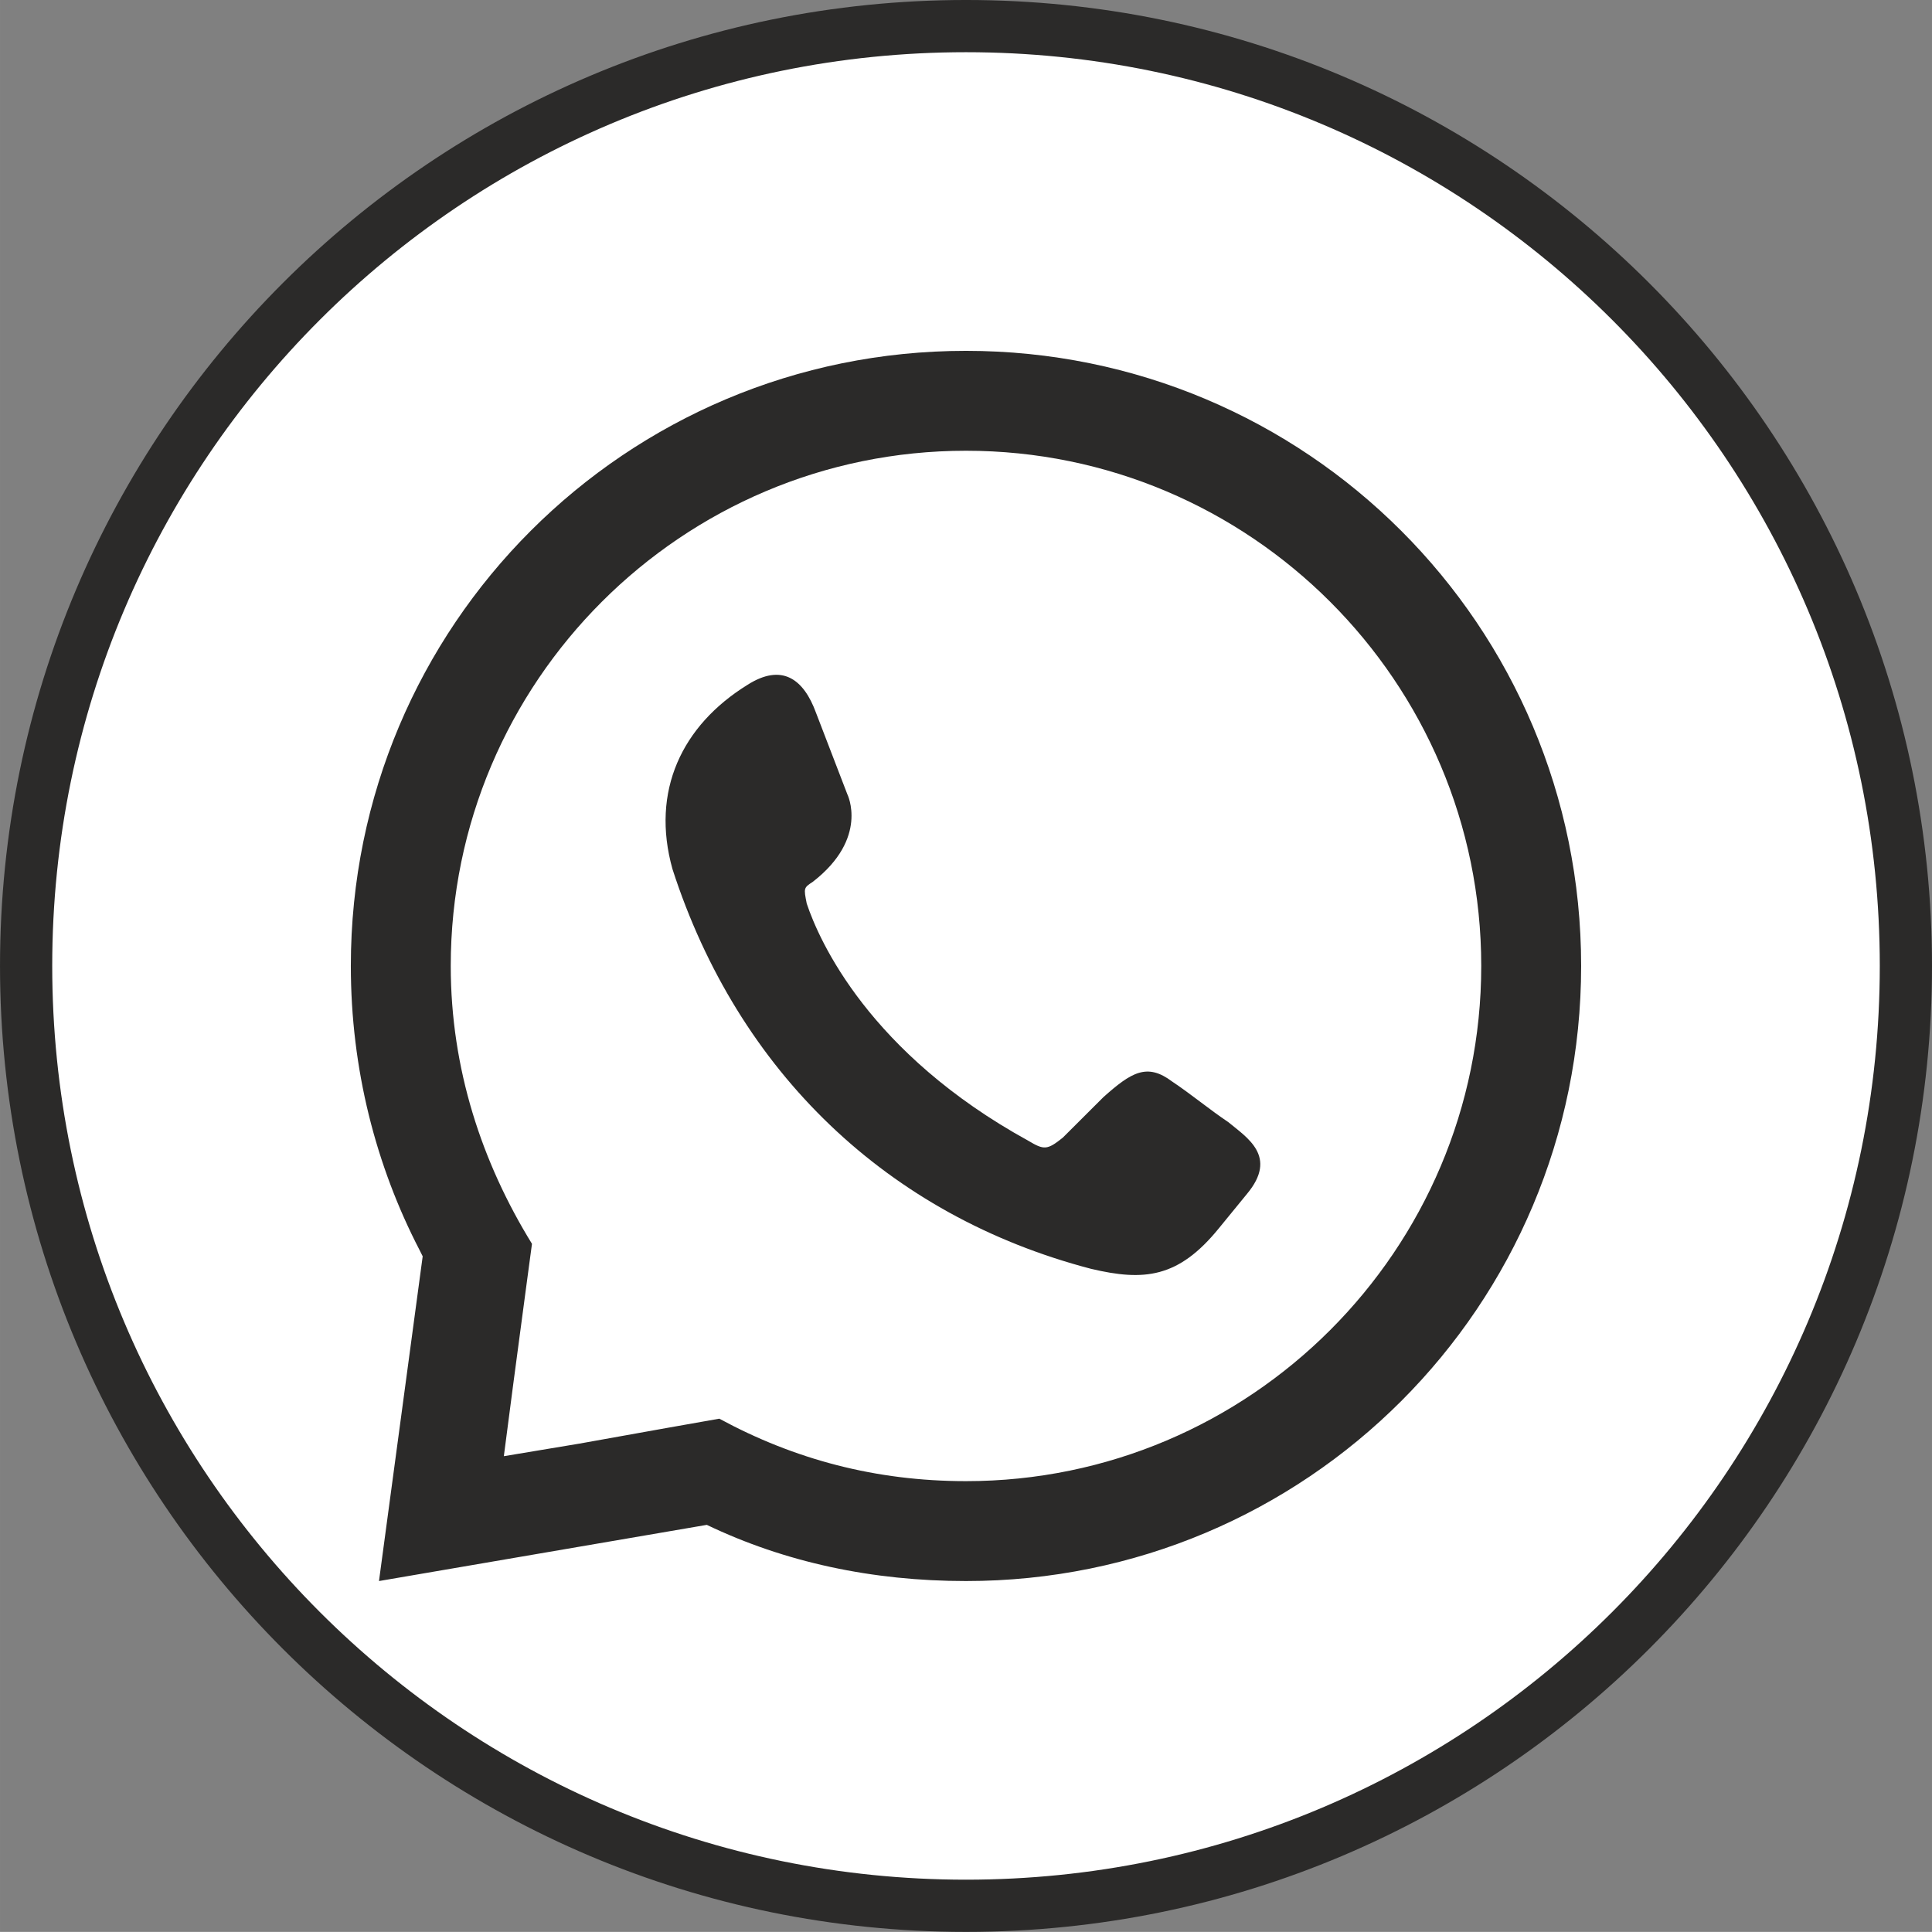 <?xml version="1.0" encoding="UTF-8"?> <svg xmlns="http://www.w3.org/2000/svg" xmlns:xlink="http://www.w3.org/1999/xlink" xmlns:xodm="http://www.corel.com/coreldraw/odm/2003" xml:space="preserve" width="77.026mm" height="77.022mm" version="1.1" style="shape-rendering:geometricPrecision; text-rendering:geometricPrecision; image-rendering:optimizeQuality; fill-rule:evenodd; clip-rule:evenodd" viewBox="0 0 1955.59 1955.5"><rect x="0" y="0" width="1955.59" height="1955.5" fill="#808080" stroke="none"/> <defs> <style type="text/css"> .str0 {stroke:#2B2A29;stroke-width:5.08;stroke-miterlimit:22.926} .str1 {stroke:#2B2A29;stroke-width:52.85;stroke-miterlimit:10} .fil1 {fill:none} .fil2 {fill:#2B2A29} .fil0 {fill:white} </style> </defs> <g id="Слой_x0020_1">  <path class="fil0 str0" d="M977.8 26.43c525.39,0 951.37,425.88 951.37,951.28 0,525.48 -425.97,951.37 -951.37,951.37 -525.39,0 -951.37,-425.88 -951.37,-951.37 0,-525.39 425.97,-951.28 951.37,-951.28z"></path> <path class="fil1 str1" d="M977.8 1929.07l0 0c-525.39,0 -951.37,-425.88 -951.37,-951.37l0 0c0,-525.39 425.97,-951.28 951.37,-951.28l0 0c525.39,0 951.37,425.88 951.37,951.28l0 0c0,525.48 -425.97,951.37 -951.37,951.37z"></path> <path class="fil2" d="M585.85 1461.36l88.49 -15.85 53.74 -9.5c75.86,41.11 158.08,63.23 249.71,63.23 287.6,0 521.54,-233.86 521.54,-521.54 0,-287.6 -233.94,-521.45 -521.54,-521.45 -287.6,0 -521.54,233.86 -521.54,521.45 0,104.34 31.62,199.19 82.22,281.32l-6.36 47.38 -12.63 94.85 -9.49 72.73 75.86 -12.63zm391.94 -1106.23c344.47,0 622.66,278.1 622.66,622.57 0,344.56 -278.19,622.66 -622.66,622.66 -94.85,0 -183.34,-18.99 -262.34,-56.87l-331.84 56.87 44.24 -328.71 -3.14 -6.27c-44.24,-85.36 -69.59,-183.34 -69.59,-287.68 0,-344.47 278.19,-622.57 622.66,-622.57l0 0zm-221.23 338.11c34.75,-22.12 56.88,-6.27 69.5,28.48l31.62 82.22c0,0 22.12,44.24 -34.75,88.49 -9.49,6.27 -9.49,6.27 -6.36,22.12 12.63,37.89 63.23,151.63 224.45,240.22 15.76,9.4 18.99,9.4 34.75,-3.22 12.63,-12.63 28.48,-28.39 41.11,-41.02 28.39,-25.35 44.24,-34.84 69.5,-15.85 18.99,12.63 37.97,28.48 56.87,41.11 18.99,15.76 50.6,34.75 18.99,72.64l-28.48 34.84c-41.02,50.52 -75.86,53.74 -129.51,41.02 -205.46,-53.74 -357.19,-199.11 -423.56,-404.57 -22.12,-79 9.5,-145.37 75.86,-186.48l0 0z"></path> </g> </svg> 